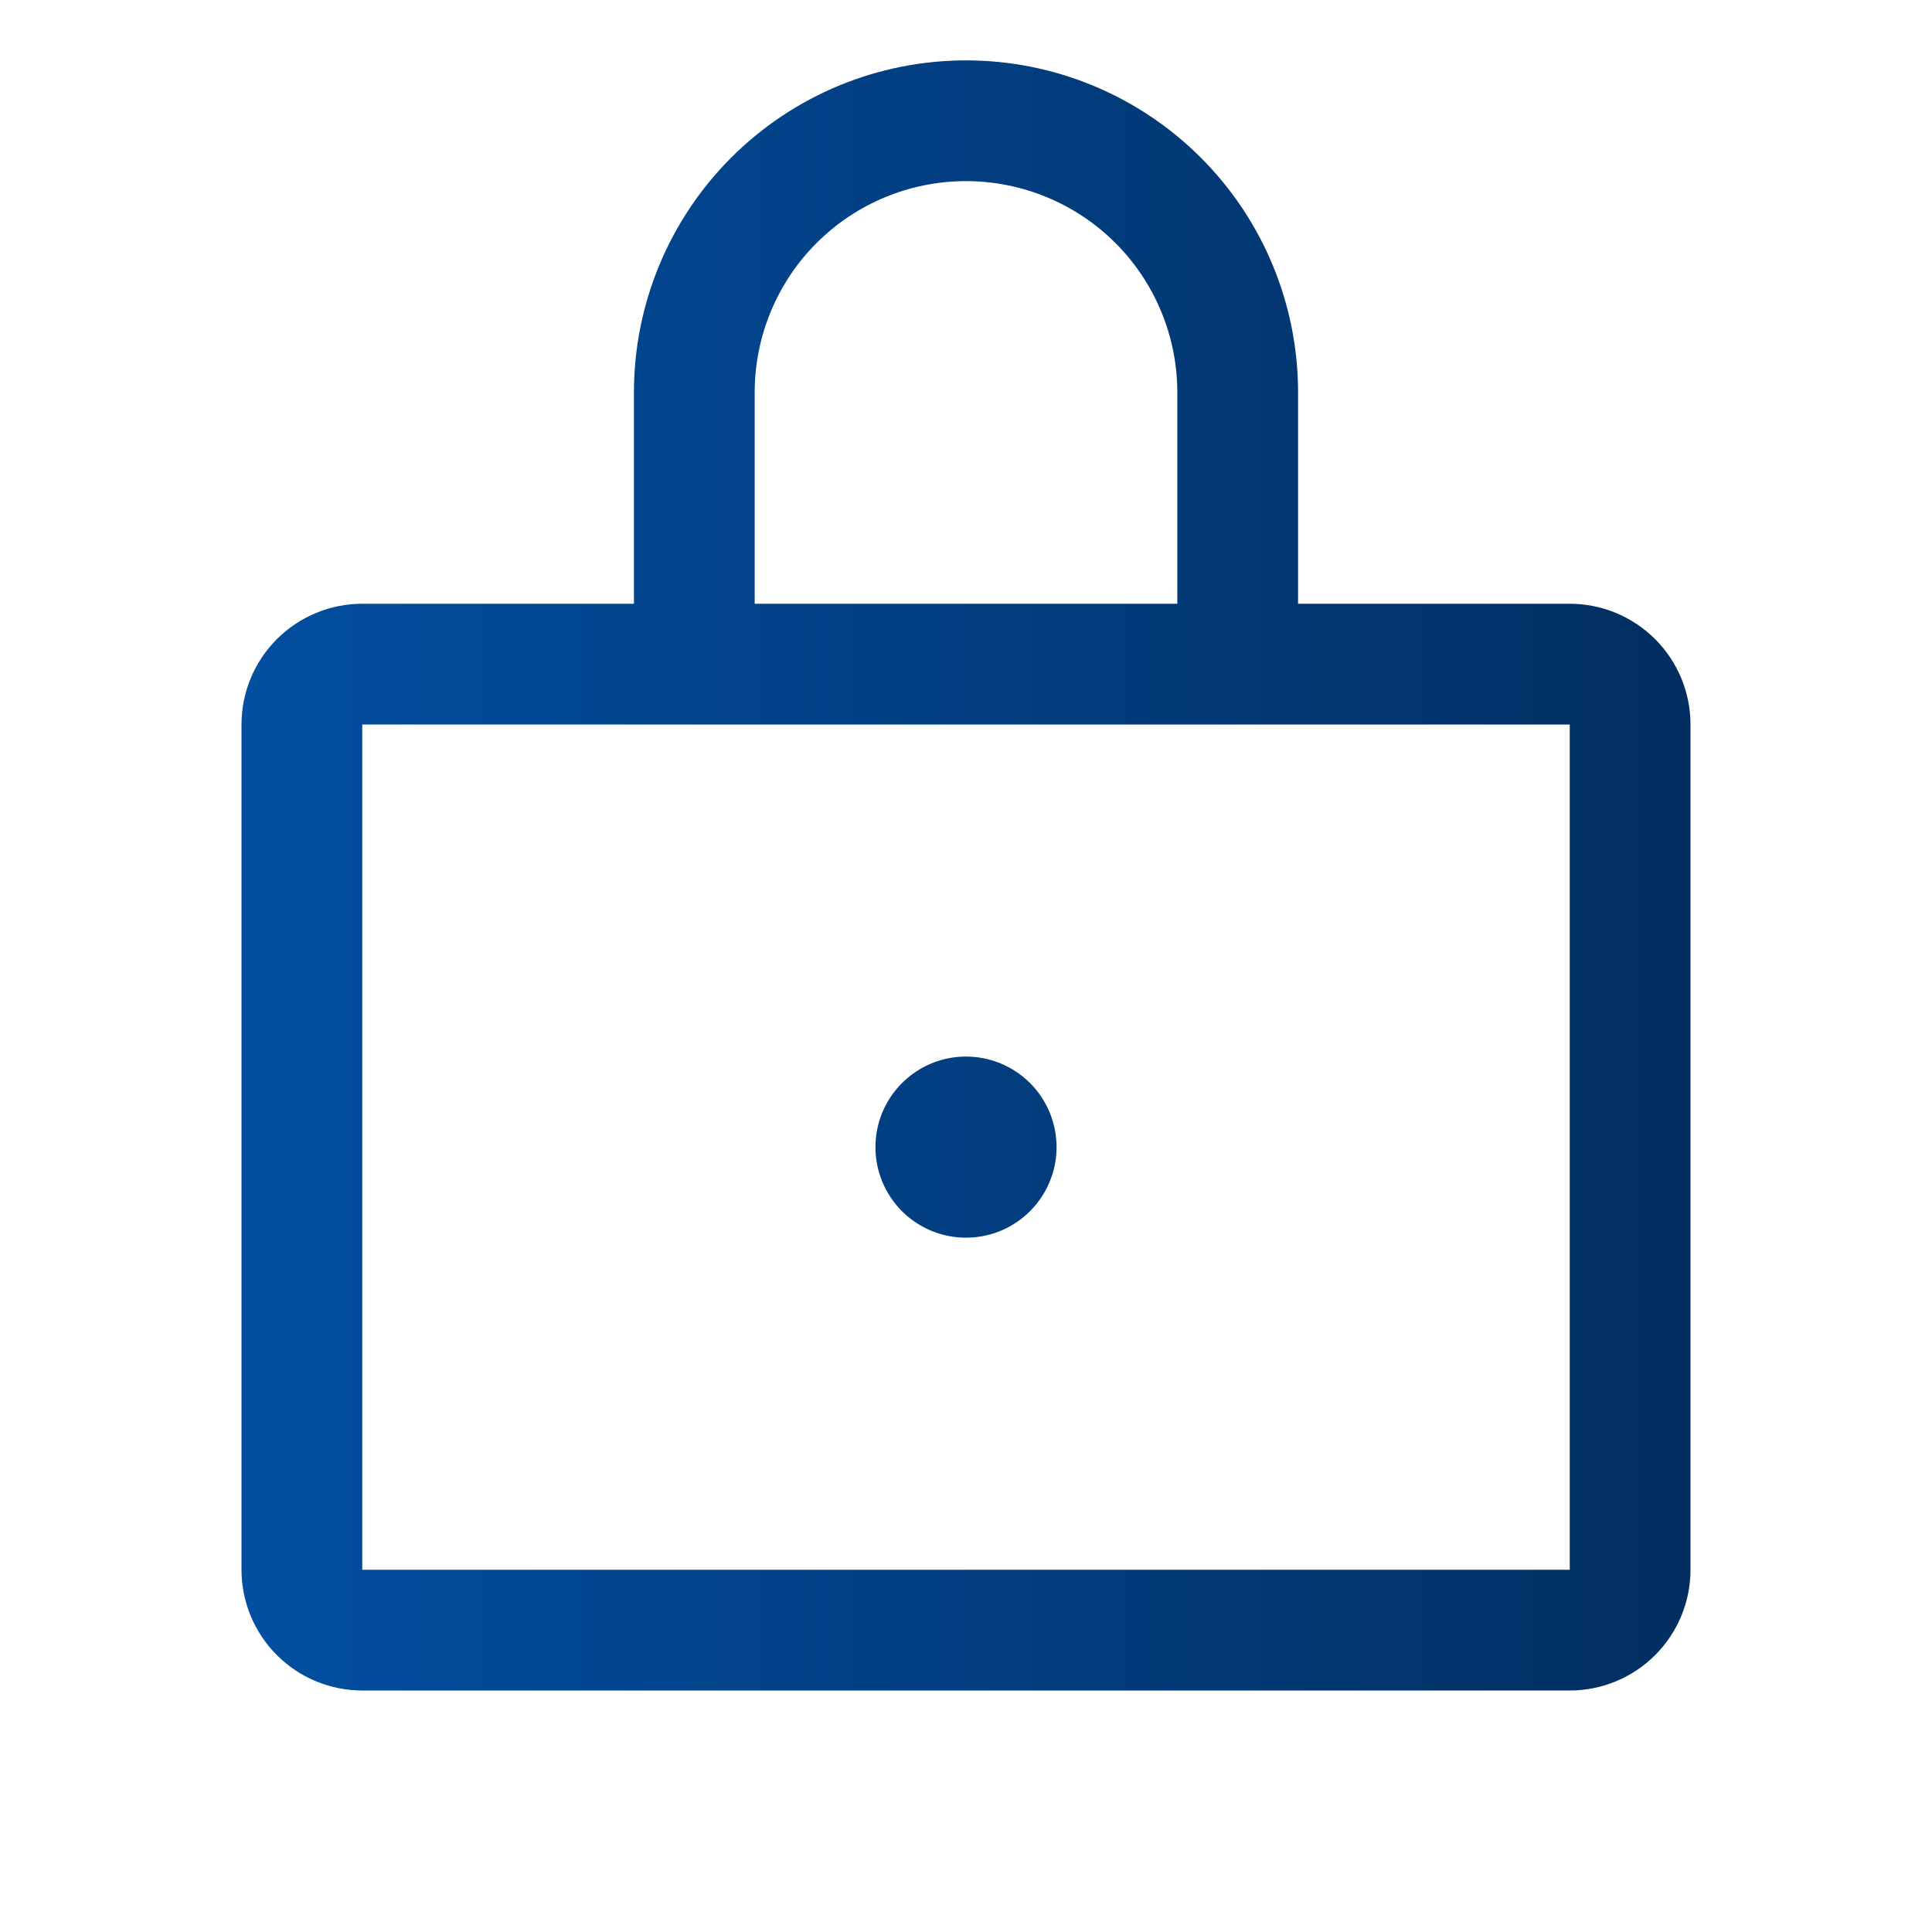 <svg width="32" height="32" viewBox="0 0 32 32" fill="none" xmlns="http://www.w3.org/2000/svg">
<path d="M26 10H21.5V6.5C21.5 5.041 20.921 3.642 19.889 2.611C18.858 1.579 17.459 1 16 1C14.541 1 13.142 1.579 12.111 2.611C11.079 3.642 10.5 5.041 10.5 6.5V10H6C5.47 10 4.961 10.211 4.586 10.586C4.211 10.961 4 11.47 4 12V26C4 26.53 4.211 27.039 4.586 27.414C4.961 27.789 5.47 28 6 28H26C26.53 28 27.039 27.789 27.414 27.414C27.789 27.039 28 26.53 28 26V12C28 11.47 27.789 10.961 27.414 10.586C27.039 10.211 26.53 10 26 10ZM12.5 6.5C12.5 5.572 12.869 4.681 13.525 4.025C14.181 3.369 15.072 3 16 3C16.928 3 17.819 3.369 18.475 4.025C19.131 4.681 19.5 5.572 19.5 6.5V10H12.5V6.5ZM26 26H6V12H26V26ZM17.5 19C17.5 19.297 17.412 19.587 17.247 19.833C17.082 20.08 16.848 20.272 16.574 20.386C16.3 20.499 15.998 20.529 15.707 20.471C15.416 20.413 15.149 20.27 14.939 20.061C14.73 19.851 14.587 19.584 14.529 19.293C14.471 19.002 14.501 18.7 14.614 18.426C14.728 18.152 14.92 17.918 15.167 17.753C15.413 17.588 15.703 17.5 16 17.5C16.398 17.5 16.779 17.658 17.061 17.939C17.342 18.221 17.5 18.602 17.5 19Z" fill="url(#paint0_linear_8339_97)"/>
<defs>
<linearGradient id="paint0_linear_8339_97" x1="28" y1="14.5" x2="4" y2="14.5" gradientUnits="userSpaceOnUse">
<stop stop-color="#022E61"/>
<stop offset="1" stop-color="#024EA0"/>
</linearGradient>
</defs>
</svg>
